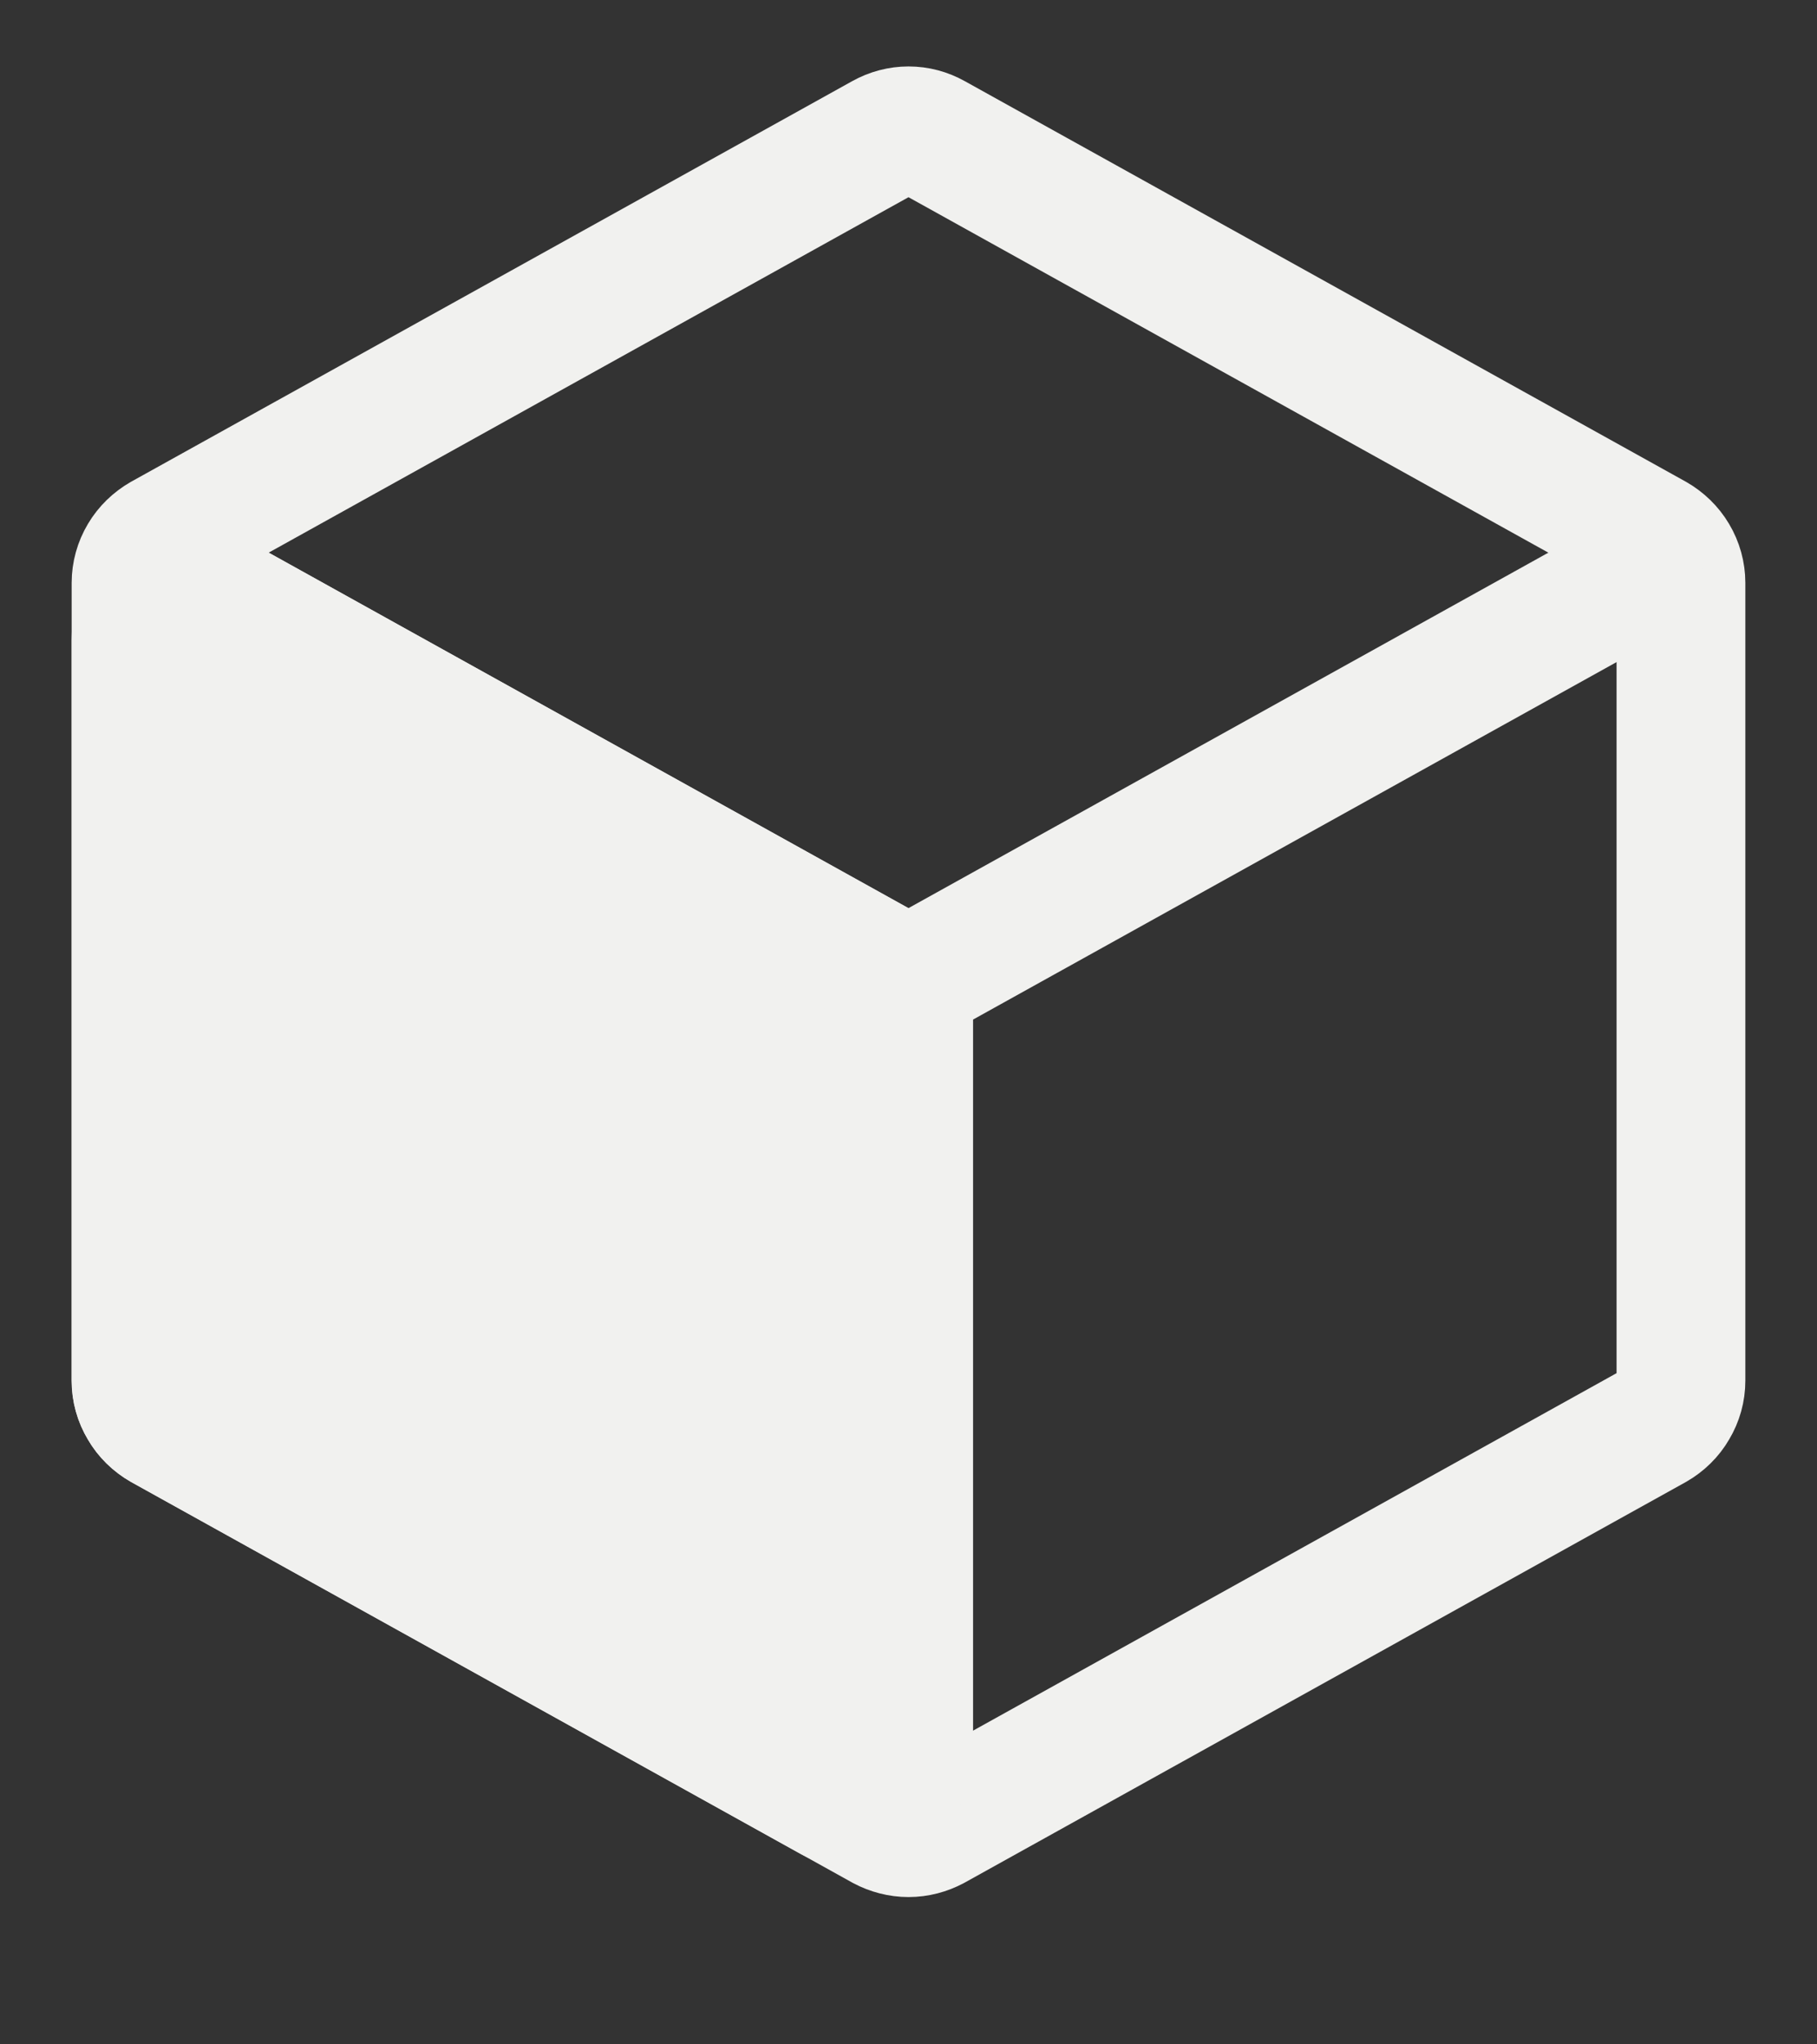 <svg width="8" height="9" viewBox="0 0 8 9" fill="none" xmlns="http://www.w3.org/2000/svg">
<rect x="0" y="0" width="8" height="9" fill="#333333" stroke="none"/>
<path d="M7.401 2.566V6.078C7.401 6.119 7.39 6.158 7.369 6.193C7.349 6.228 7.319 6.257 7.284 6.277L4.11 8.04C4.076 8.058 4.039 8.068 4 8.068C3.962 8.068 3.924 8.058 3.89 8.04L0.716 6.277C0.681 6.257 0.651 6.228 0.631 6.193C0.61 6.158 0.599 6.119 0.599 6.078V2.566C0.599 2.526 0.61 2.486 0.631 2.451C0.651 2.417 0.681 2.388 0.716 2.368L3.89 0.605C3.924 0.586 3.962 0.576 4 0.576C4.039 0.576 4.076 0.586 4.11 0.605L7.284 2.368C7.319 2.388 7.349 2.417 7.369 2.451C7.39 2.486 7.401 2.526 7.401 2.566Z" stroke="#F1F1EF" stroke-width="0.567" stroke-linecap="round" stroke-linejoin="round"/>
<path d="M0.799 2.544L3.89 4.261C3.923 4.28 3.961 4.29 4 4.29C4.038 4.29 4.076 4.28 4.11 4.261L7.212 2.538M4 7.723V4.322" stroke="#F1F1EF" stroke-width="0.567" stroke-linecap="round" stroke-linejoin="round"/>
<path d="M3.883 4.258L0.936 2.62C0.902 2.601 0.863 2.591 0.823 2.592C0.784 2.592 0.745 2.603 0.711 2.623C0.677 2.643 0.649 2.672 0.629 2.706C0.61 2.74 0.599 2.779 0.599 2.818V6.078C0.599 6.119 0.61 6.158 0.631 6.193C0.651 6.228 0.681 6.257 0.716 6.277L3.663 7.914C3.698 7.933 3.737 7.943 3.776 7.942C3.816 7.942 3.854 7.931 3.888 7.911C3.922 7.891 3.951 7.862 3.97 7.828C3.99 7.794 4 7.755 4 7.715V4.456C4 4.415 3.989 4.376 3.969 4.341C3.948 4.306 3.919 4.277 3.883 4.258Z" fill="#F1F1EF" stroke="#F1F1EF" stroke-width="0.567" stroke-linejoin="round"/>
</svg>
